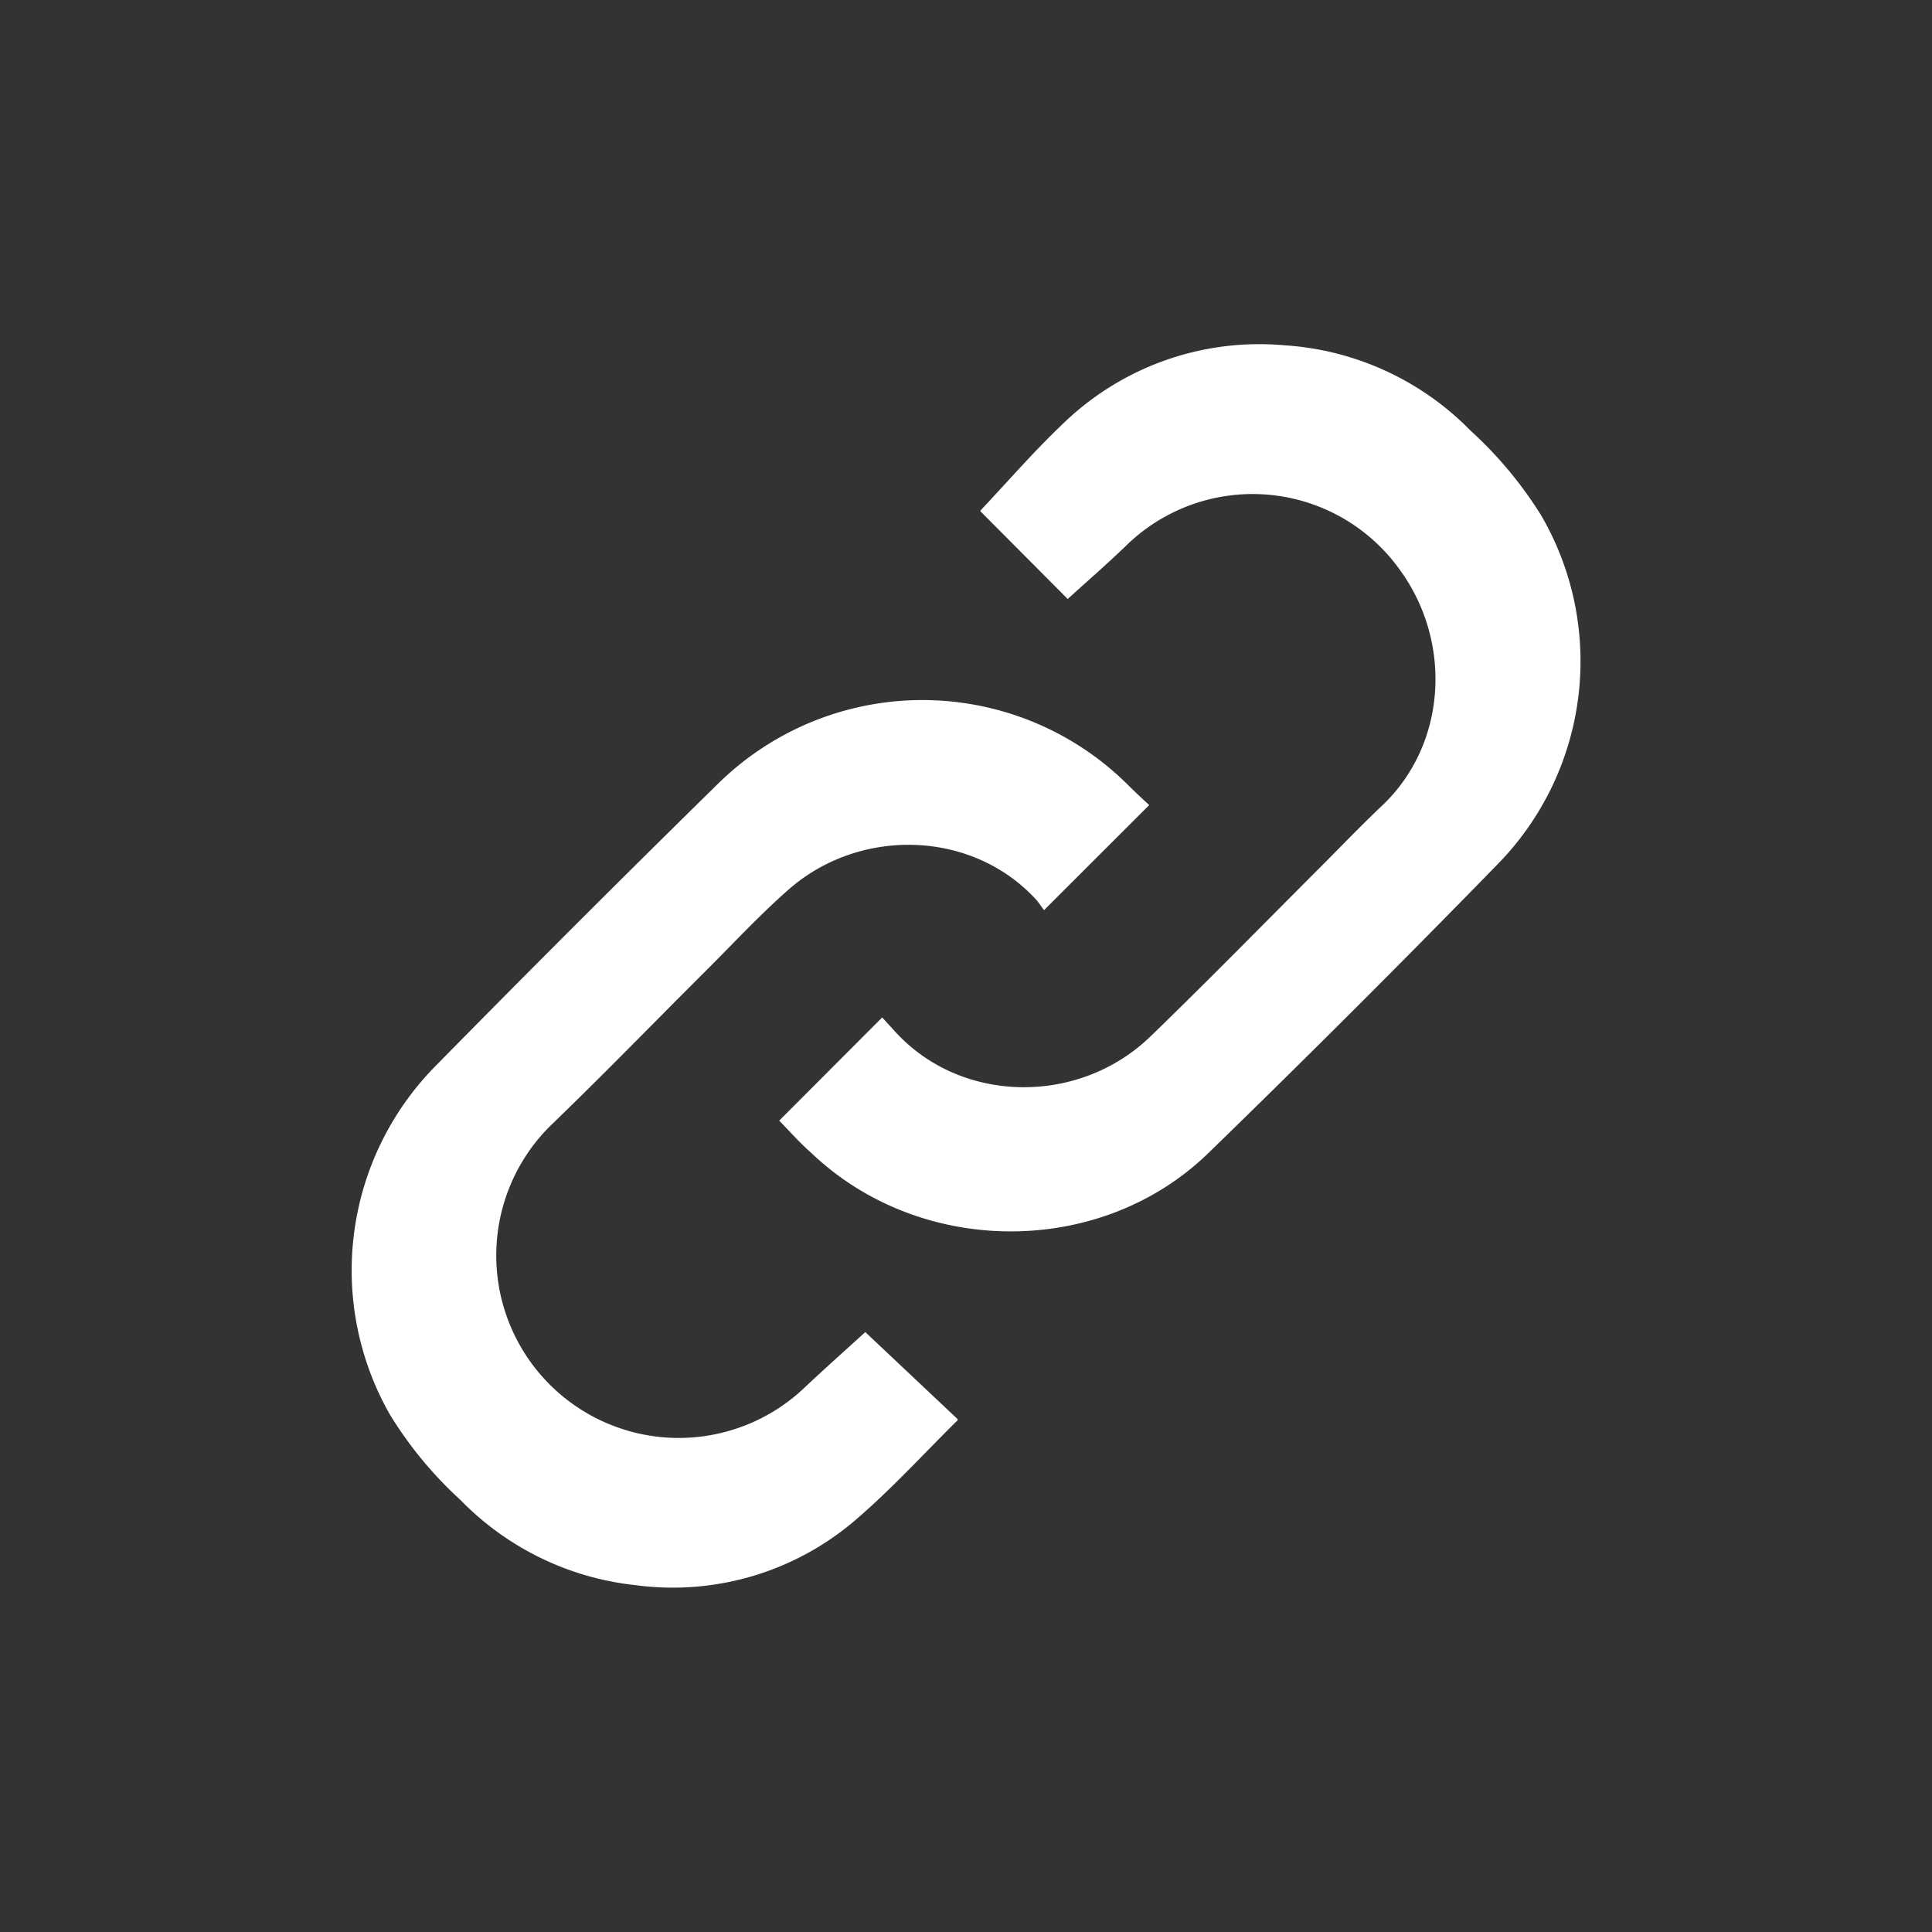 <svg id="Layer_1" data-name="Layer 1" xmlns="http://www.w3.org/2000/svg" viewBox="0 0 189.85 189.85"><rect x="0" y="0" width="189.85" height="189.85" fill="#333333" stroke="none"/><defs><style>.cls-1{fill:none;stroke-miterlimit:10;}.cls-2{fill:#fff;}</style></defs><circle class="cls-1" cx="94.93" cy="94.93" r="92.43"/><path class="cls-2" d="M81.64,115.19l10.12-10.14c.45.49.91,1,1.39,1.52,6.51,7,18,7.12,25,.32,5.57-5.39,11-10.94,16.47-16.41,2.09-2.09,4.12-4.22,6.26-6.24,6.43-6.09,6.93-16.24,1.62-23.35a17.77,17.77,0,0,0-26.75-2.22c-1.88,1.82-3.86,3.53-5.76,5.26L101.4,55.3c0,.06,0,0,.06-.11,2.66-2.82,5.2-5.76,8-8.42A27.71,27.71,0,0,1,131.28,39a28.1,28.1,0,0,1,18.32,8.41,39.28,39.28,0,0,1,6.93,8.33A28.5,28.5,0,0,1,152.23,90q-14,14.37-28.42,28.38c-10.6,10.3-28.28,10.22-39,0C83.7,117.41,82.7,116.28,81.64,115.19Z" transform="translate(-5.07 -5.07)"/><path class="cls-2" d="M118,84.18,107.66,94.51c-.27-.36-.53-.77-.85-1.12-6.31-6.78-17.21-7-24.14-1-2.91,2.54-5.55,5.4-8.3,8.14-5.08,5.06-10.07,10.21-15.24,15.19a17.93,17.93,0,0,0,25.1,25.61c1.9-1.79,3.86-3.53,5.87-5.36l9.07,8.55c0,.09,0,.17-.1.21-3.22,3.19-6.29,6.55-9.71,9.51a27.55,27.55,0,0,1-21.81,6.6,28.2,28.2,0,0,1-17.24-8.38,38.69,38.69,0,0,1-6.94-8.41,28.6,28.6,0,0,1,4.45-34.18q13.76-14,27.77-27.75a28.64,28.64,0,0,1,40.52.28C116.72,83,117.34,83.58,118,84.18Z" transform="translate(-5.07 -5.07)"/></svg>